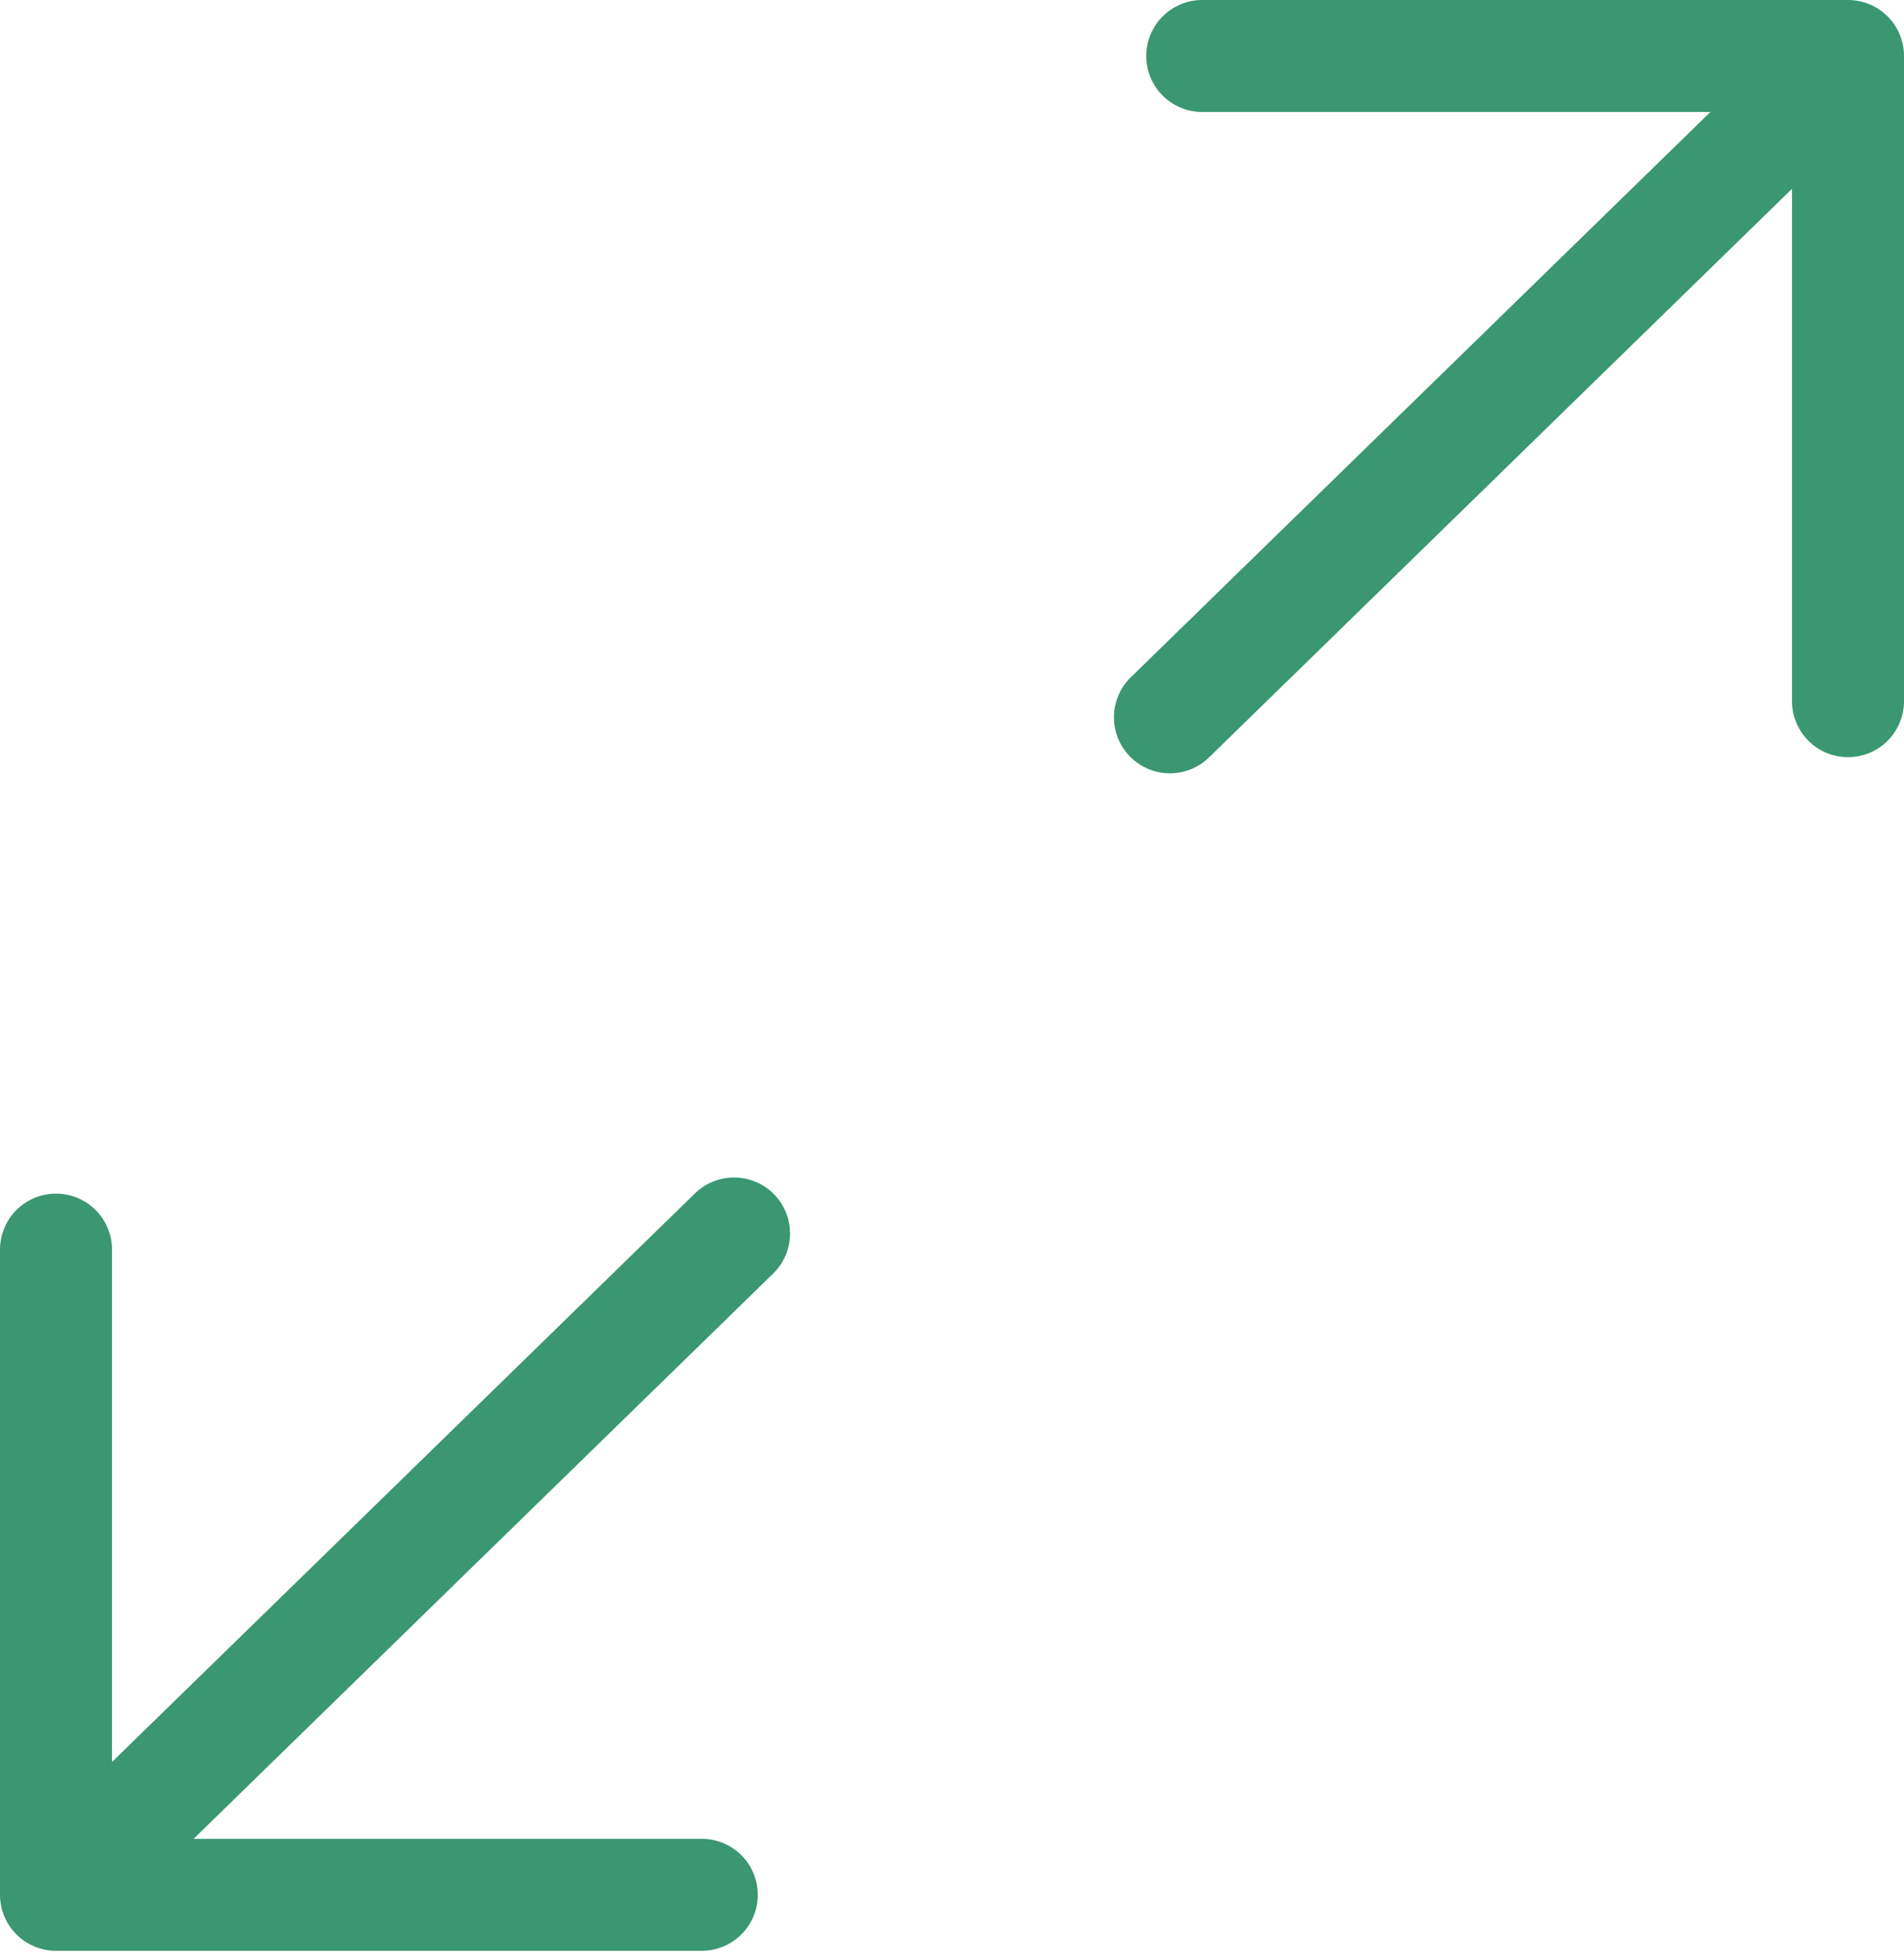 <svg width="170" height="175" viewBox="0 0 170 175" fill="none" xmlns="http://www.w3.org/2000/svg">
<path d="M107.342 5H165M165 5V62.618M165 5L104.459 64.058M62.658 169.211H5M5 169.211V111.593M5 169.211L65.54 110.152" stroke="#3A9772" stroke-width="10" stroke-linecap="round" stroke-linejoin="round"/>
</svg>
